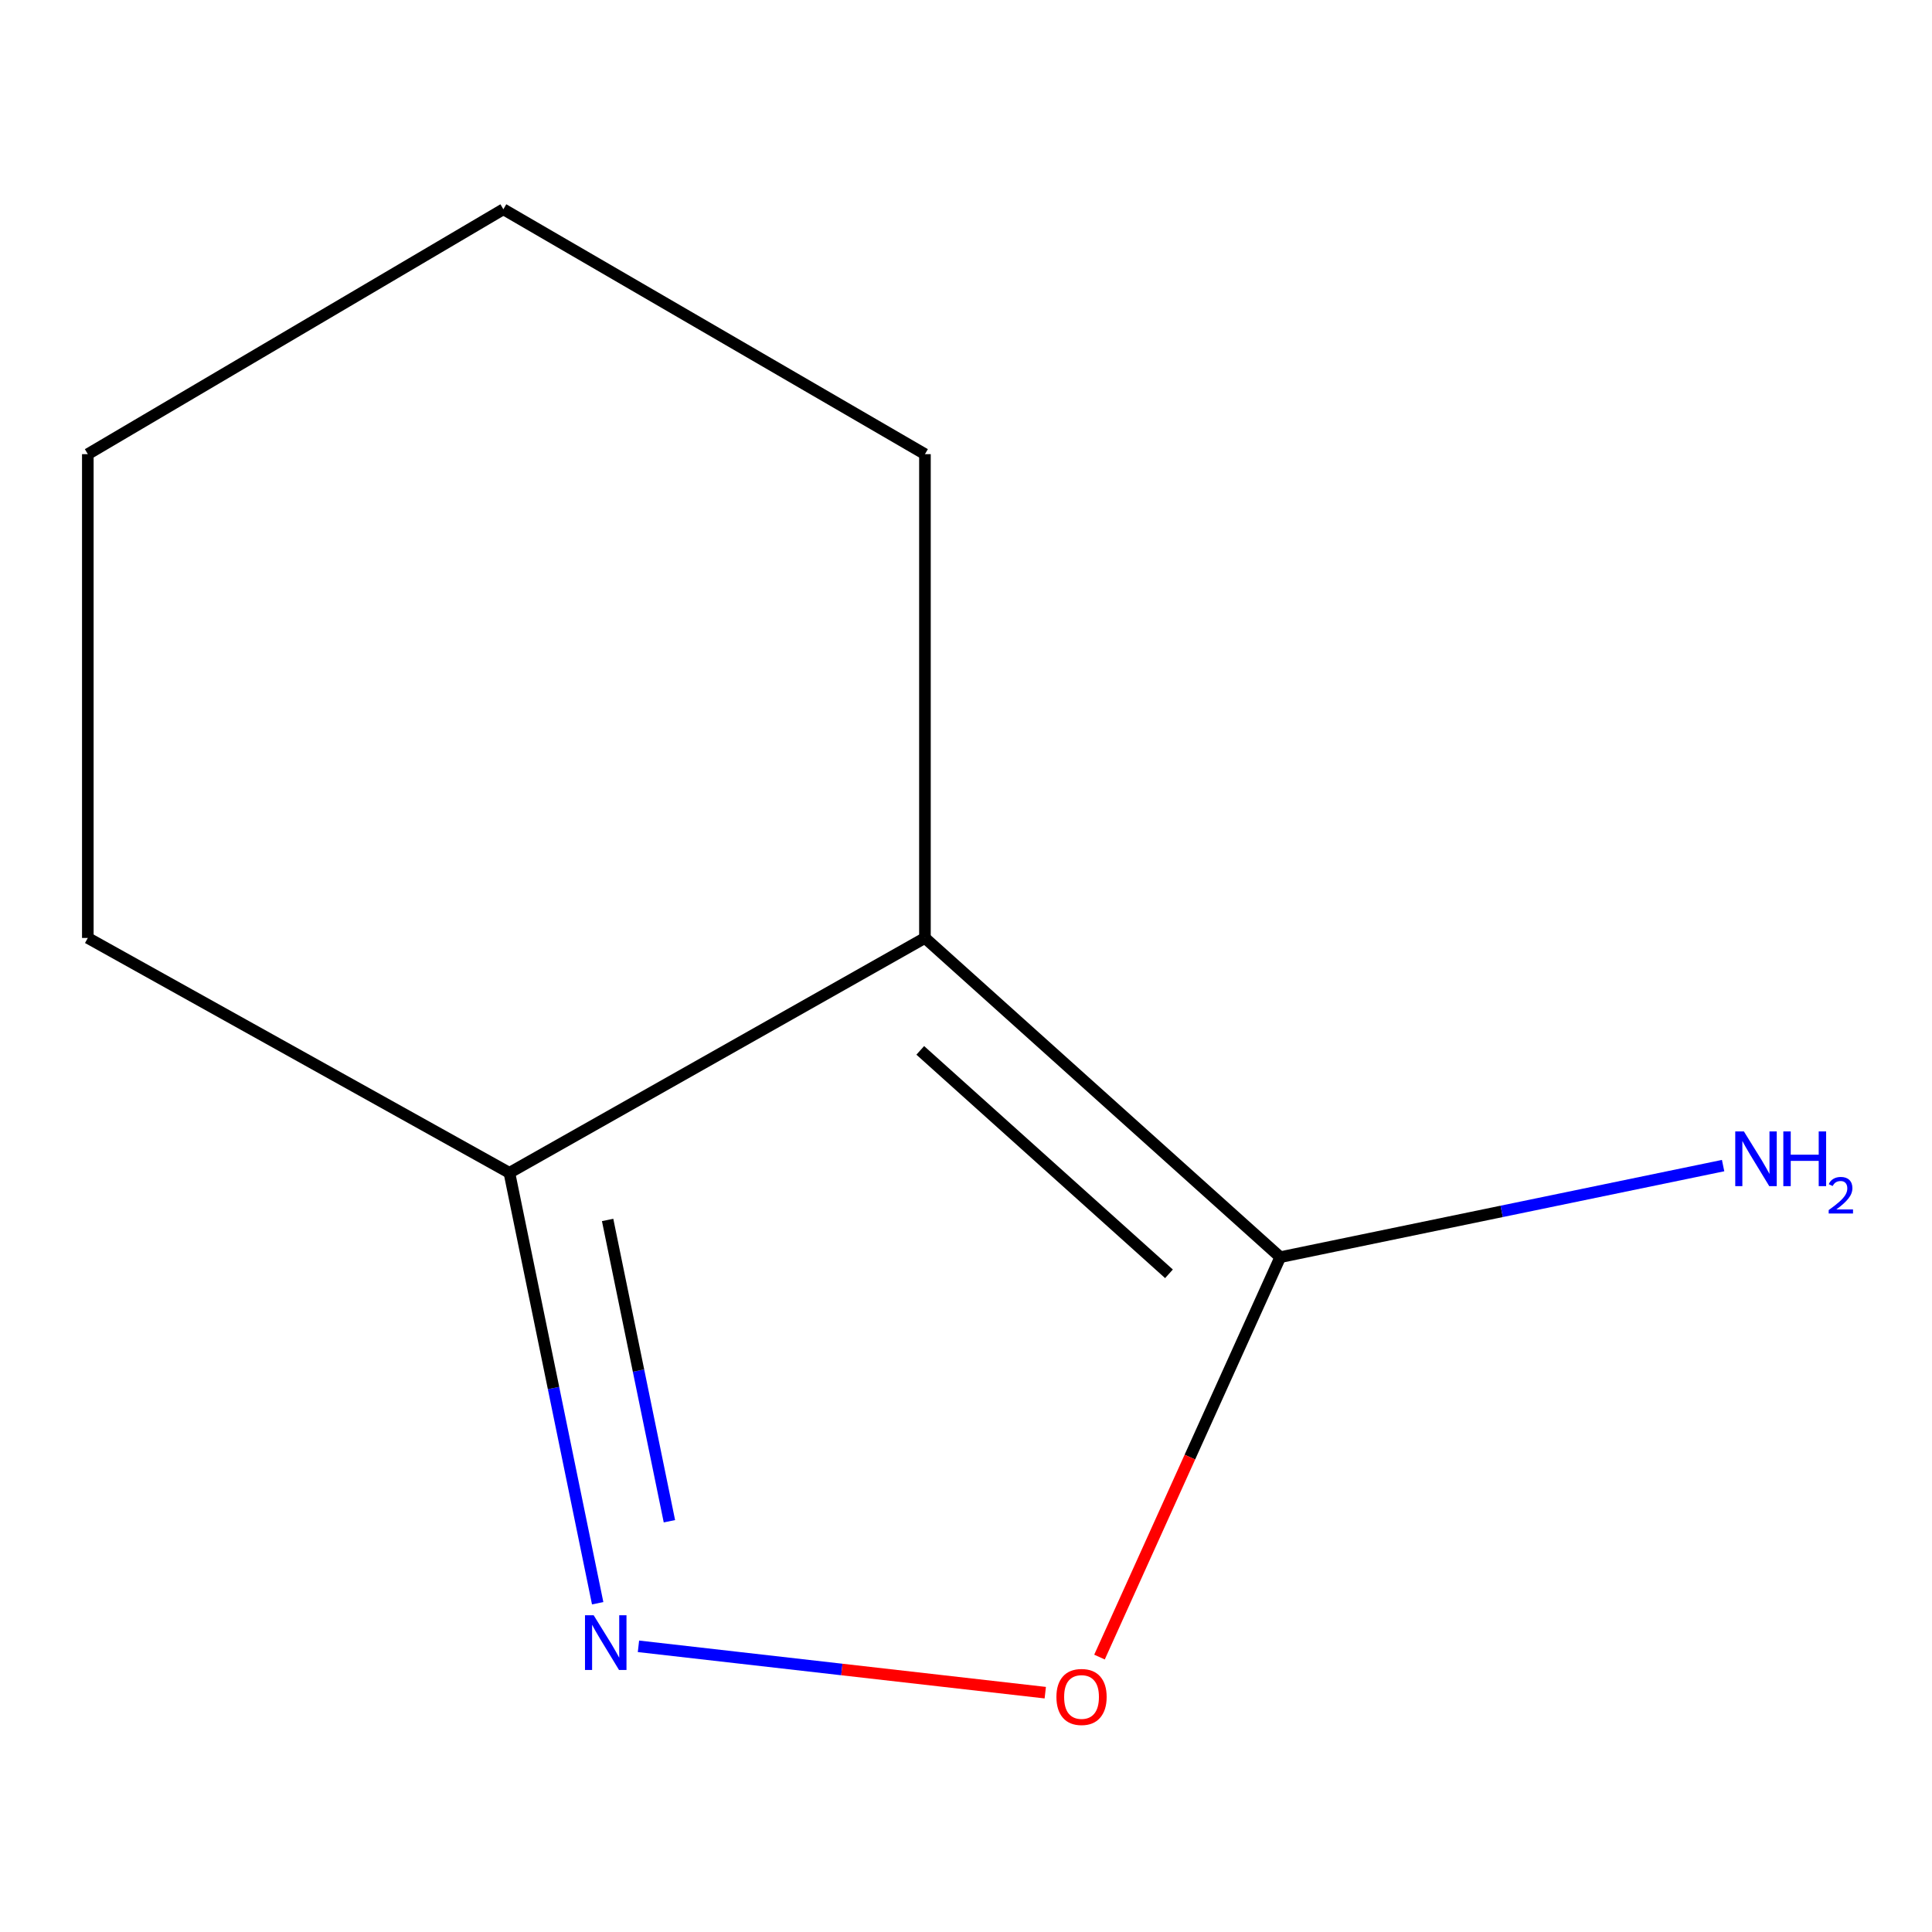 <?xml version='1.0' encoding='iso-8859-1'?>
<svg version='1.1' baseProfile='full'
              xmlns='http://www.w3.org/2000/svg'
                      xmlns:rdkit='http://www.rdkit.org/xml'
                      xmlns:xlink='http://www.w3.org/1999/xlink'
                  xml:space='preserve'
width='1000px' height='1000px' viewBox='0 0 1000 1000'>
<!-- END OF HEADER -->
<rect style='opacity:1.0;fill:#FFFFFF;stroke:none' width='1000' height='1000' x='0' y='0'> </rect>
<path class='bond-0' d='M 478.75,485.483 L 662.656,650.704' style='fill:none;fill-rule:evenodd;stroke:#000000;stroke-width:6px;stroke-linecap:butt;stroke-linejoin:miter;stroke-opacity:1' />
<path class='bond-0' d='M 476.327,543.67 L 605.061,659.324' style='fill:none;fill-rule:evenodd;stroke:#000000;stroke-width:6px;stroke-linecap:butt;stroke-linejoin:miter;stroke-opacity:1' />
<path class='bond-3' d='M 478.75,485.483 L 263.662,607.048' style='fill:none;fill-rule:evenodd;stroke:#000000;stroke-width:6px;stroke-linecap:butt;stroke-linejoin:miter;stroke-opacity:1' />
<path class='bond-5' d='M 478.75,485.483 L 478.75,235.07' style='fill:none;fill-rule:evenodd;stroke:#000000;stroke-width:6px;stroke-linecap:butt;stroke-linejoin:miter;stroke-opacity:1' />
<path class='bond-2' d='M 662.656,650.704 L 615.876,754.204' style='fill:none;fill-rule:evenodd;stroke:#000000;stroke-width:6px;stroke-linecap:butt;stroke-linejoin:miter;stroke-opacity:1' />
<path class='bond-2' d='M 615.876,754.204 L 569.096,857.703' style='fill:none;fill-rule:evenodd;stroke:#FF0000;stroke-width:6px;stroke-linecap:butt;stroke-linejoin:miter;stroke-opacity:1' />
<path class='bond-4' d='M 662.656,650.704 L 777.266,627.006' style='fill:none;fill-rule:evenodd;stroke:#000000;stroke-width:6px;stroke-linecap:butt;stroke-linejoin:miter;stroke-opacity:1' />
<path class='bond-4' d='M 777.266,627.006 L 891.877,603.309' style='fill:none;fill-rule:evenodd;stroke:#0000FF;stroke-width:6px;stroke-linecap:butt;stroke-linejoin:miter;stroke-opacity:1' />
<path class='bond-1' d='M 309.353,829.836 L 286.507,718.442' style='fill:none;fill-rule:evenodd;stroke:#0000FF;stroke-width:6px;stroke-linecap:butt;stroke-linejoin:miter;stroke-opacity:1' />
<path class='bond-1' d='M 286.507,718.442 L 263.662,607.048' style='fill:none;fill-rule:evenodd;stroke:#000000;stroke-width:6px;stroke-linecap:butt;stroke-linejoin:miter;stroke-opacity:1' />
<path class='bond-1' d='M 346.487,787.396 L 330.495,709.42' style='fill:none;fill-rule:evenodd;stroke:#0000FF;stroke-width:6px;stroke-linecap:butt;stroke-linejoin:miter;stroke-opacity:1' />
<path class='bond-1' d='M 330.495,709.42 L 314.503,631.445' style='fill:none;fill-rule:evenodd;stroke:#000000;stroke-width:6px;stroke-linecap:butt;stroke-linejoin:miter;stroke-opacity:1' />
<path class='bond-9' d='M 330.466,852.131 L 435.749,864.129' style='fill:none;fill-rule:evenodd;stroke:#0000FF;stroke-width:6px;stroke-linecap:butt;stroke-linejoin:miter;stroke-opacity:1' />
<path class='bond-9' d='M 435.749,864.129 L 541.031,876.127' style='fill:none;fill-rule:evenodd;stroke:#FF0000;stroke-width:6px;stroke-linecap:butt;stroke-linejoin:miter;stroke-opacity:1' />
<path class='bond-6' d='M 263.662,607.048 L 45.455,485.483' style='fill:none;fill-rule:evenodd;stroke:#000000;stroke-width:6px;stroke-linecap:butt;stroke-linejoin:miter;stroke-opacity:1' />
<path class='bond-7' d='M 478.75,235.07 L 260.543,108.317' style='fill:none;fill-rule:evenodd;stroke:#000000;stroke-width:6px;stroke-linecap:butt;stroke-linejoin:miter;stroke-opacity:1' />
<path class='bond-10' d='M 45.455,485.483 L 45.455,235.07' style='fill:none;fill-rule:evenodd;stroke:#000000;stroke-width:6px;stroke-linecap:butt;stroke-linejoin:miter;stroke-opacity:1' />
<path class='bond-8' d='M 260.543,108.317 L 45.455,235.07' style='fill:none;fill-rule:evenodd;stroke:#000000;stroke-width:6px;stroke-linecap:butt;stroke-linejoin:miter;stroke-opacity:1' />
<path  class='atom-2' d='M 307.27 836.041
L 316.55 851.041
Q 317.47 852.521, 318.95 855.201
Q 320.43 857.881, 320.51 858.041
L 320.51 836.041
L 324.27 836.041
L 324.27 864.361
L 320.39 864.361
L 310.43 847.961
Q 309.27 846.041, 308.03 843.841
Q 306.83 841.641, 306.47 840.961
L 306.47 864.361
L 302.79 864.361
L 302.79 836.041
L 307.27 836.041
' fill='#0000FF'/>
<path  class='atom-3' d='M 546.802 878.346
Q 546.802 871.546, 550.162 867.746
Q 553.522 863.946, 559.802 863.946
Q 566.082 863.946, 569.442 867.746
Q 572.802 871.546, 572.802 878.346
Q 572.802 885.226, 569.402 889.146
Q 566.002 893.026, 559.802 893.026
Q 553.562 893.026, 550.162 889.146
Q 546.802 885.266, 546.802 878.346
M 559.802 889.826
Q 564.122 889.826, 566.442 886.946
Q 568.802 884.026, 568.802 878.346
Q 568.802 872.786, 566.442 869.986
Q 564.122 867.146, 559.802 867.146
Q 555.482 867.146, 553.122 869.946
Q 550.802 872.746, 550.802 878.346
Q 550.802 884.066, 553.122 886.946
Q 555.482 889.826, 559.802 889.826
' fill='#FF0000'/>
<path  class='atom-5' d='M 902.643 585.628
L 911.923 600.628
Q 912.843 602.108, 914.323 604.788
Q 915.803 607.468, 915.883 607.628
L 915.883 585.628
L 919.643 585.628
L 919.643 613.948
L 915.763 613.948
L 905.803 597.548
Q 904.643 595.628, 903.403 593.428
Q 902.203 591.228, 901.843 590.548
L 901.843 613.948
L 898.163 613.948
L 898.163 585.628
L 902.643 585.628
' fill='#0000FF'/>
<path  class='atom-5' d='M 923.043 585.628
L 926.883 585.628
L 926.883 597.668
L 941.363 597.668
L 941.363 585.628
L 945.203 585.628
L 945.203 613.948
L 941.363 613.948
L 941.363 600.868
L 926.883 600.868
L 926.883 613.948
L 923.043 613.948
L 923.043 585.628
' fill='#0000FF'/>
<path  class='atom-5' d='M 946.576 612.955
Q 947.262 611.186, 948.899 610.209
Q 950.536 609.206, 952.806 609.206
Q 955.631 609.206, 957.215 610.737
Q 958.799 612.268, 958.799 614.988
Q 958.799 617.76, 956.74 620.347
Q 954.707 622.934, 950.483 625.996
L 959.116 625.996
L 959.116 628.108
L 946.523 628.108
L 946.523 626.34
Q 950.008 623.858, 952.067 622.01
Q 954.153 620.162, 955.156 618.499
Q 956.159 616.836, 956.159 615.12
Q 956.159 613.324, 955.261 612.321
Q 954.364 611.318, 952.806 611.318
Q 951.301 611.318, 950.298 611.925
Q 949.295 612.532, 948.582 613.879
L 946.576 612.955
' fill='#0000FF'/>
</svg>
